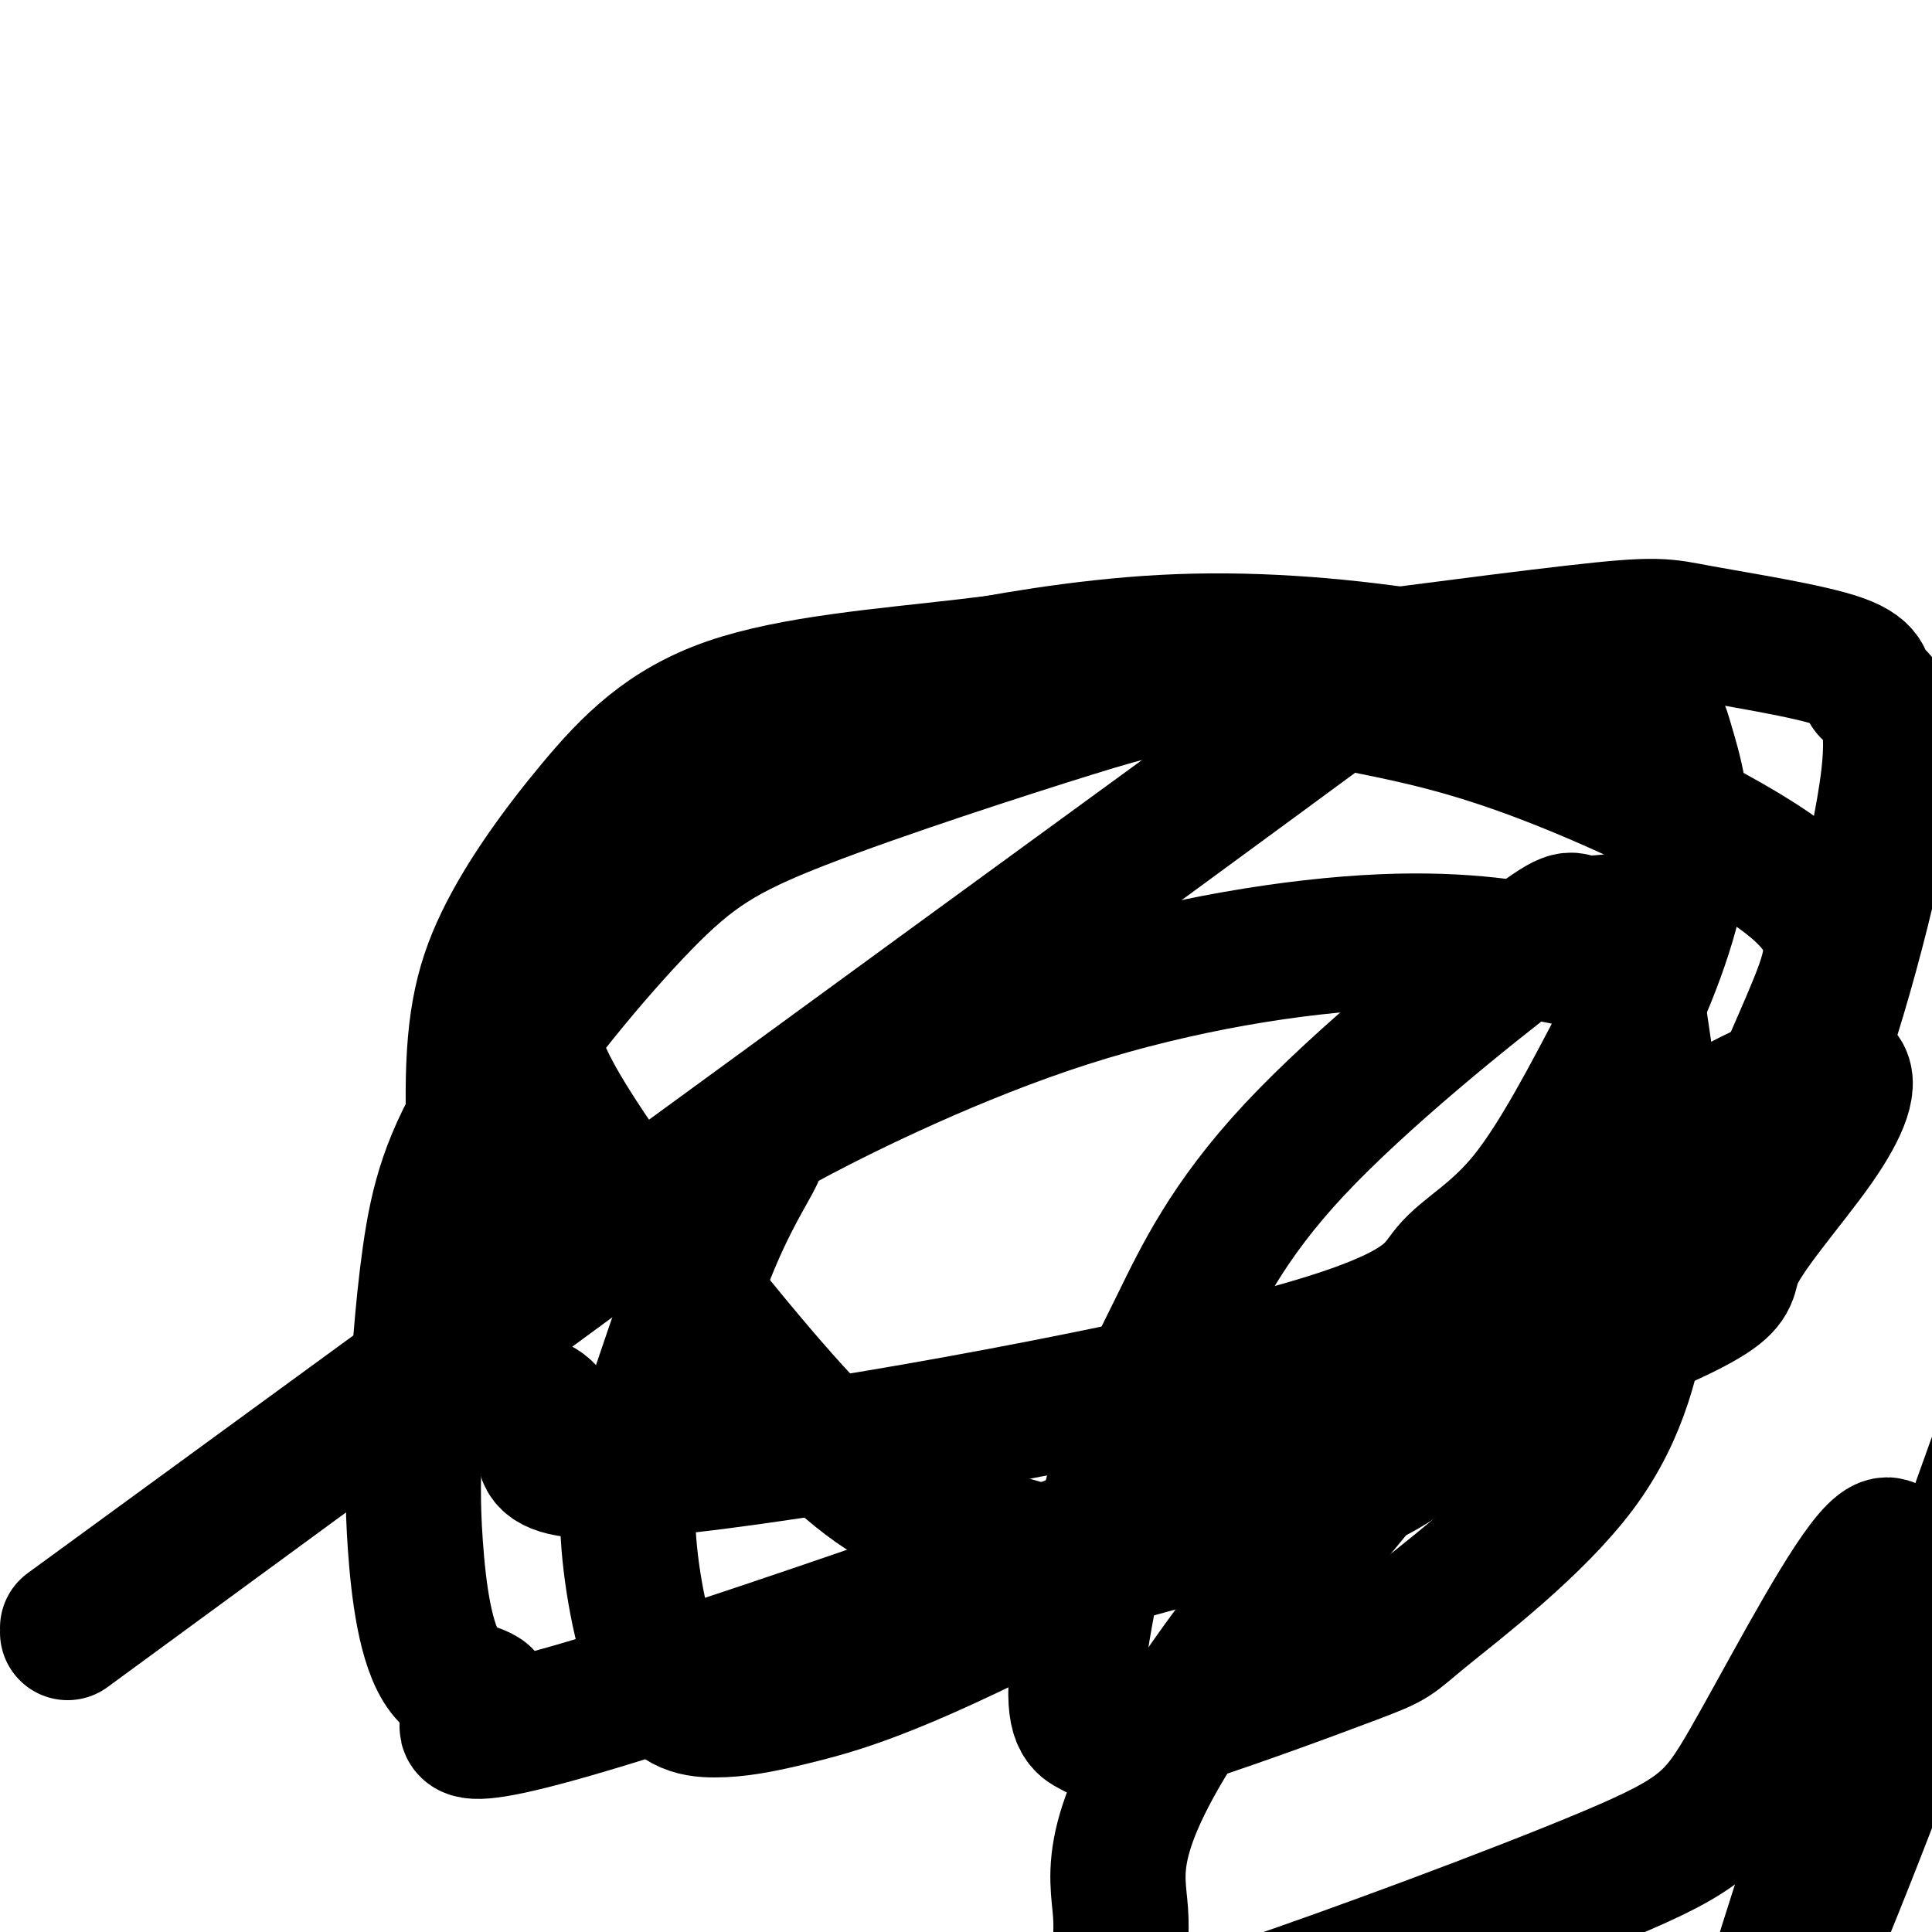 <svg viewBox='0 0 400 400' version='1.1' xmlns='http://www.w3.org/2000/svg' xmlns:xlink='http://www.w3.org/1999/xlink'><g fill='none' stroke='#000000' stroke-width='28' stroke-linecap='round' stroke-linejoin='round'><path d='M340,190c-5.387,0.734 -10.774,1.469 -13,1c-2.226,-0.469 -1.290,-2.141 -12,6c-10.710,8.141 -33.065,26.095 -47,41c-13.935,14.905 -19.450,26.760 -24,36c-4.550,9.240 -8.134,15.866 -12,29c-3.866,13.134 -8.013,32.777 -9,43c-0.987,10.223 1.185,11.027 3,12c1.815,0.973 3.272,2.116 14,-1c10.728,-3.116 30.727,-10.491 40,-14c9.273,-3.509 7.819,-3.153 15,-9c7.181,-5.847 22.997,-17.897 32,-30c9.003,-12.103 11.193,-24.258 13,-34c1.807,-9.742 3.231,-17.069 3,-27c-0.231,-9.931 -2.115,-22.465 -4,-35'/><path d='M339,208c-2.818,-7.402 -7.862,-8.406 -16,-10c-8.138,-1.594 -19.370,-3.778 -37,-3c-17.630,0.778 -41.660,4.519 -65,12c-23.340,7.481 -45.992,18.702 -56,24c-10.008,5.298 -7.372,4.672 -8,7c-0.628,2.328 -4.520,7.609 -9,18c-4.480,10.391 -9.548,25.890 -13,36c-3.452,10.110 -5.287,14.829 -5,24c0.287,9.171 2.697,22.793 6,30c3.303,7.207 7.501,8.000 12,8c4.499,-0.000 9.301,-0.795 18,-3c8.699,-2.205 21.295,-5.822 56,-24c34.705,-18.178 91.518,-50.916 118,-67c26.482,-16.084 22.632,-15.514 24,-22c1.368,-6.486 7.954,-20.027 12,-30c4.046,-9.973 5.551,-16.377 -5,-25c-10.551,-8.623 -33.157,-19.464 -50,-26c-16.843,-6.536 -27.921,-8.768 -39,-11'/><path d='M282,146c-12.378,-4.311 -23.821,-9.587 -37,-11c-13.179,-1.413 -28.092,1.037 -45,3c-16.908,1.963 -35.812,3.439 -49,8c-13.188,4.561 -20.662,12.207 -28,21c-7.338,8.793 -14.540,18.733 -19,28c-4.460,9.267 -6.177,17.859 -6,34c0.177,16.141 2.249,39.830 4,51c1.751,11.170 3.180,9.821 6,10c2.820,0.179 7.031,1.885 6,6c-1.031,4.115 -7.304,10.639 22,8c29.304,-2.639 94.185,-14.439 127,-23c32.815,-8.561 33.566,-13.882 37,-18c3.434,-4.118 9.553,-7.034 16,-15c6.447,-7.966 13.224,-20.983 20,-34'/><path d='M336,214c5.967,-12.069 10.883,-25.243 12,-36c1.117,-10.757 -1.565,-19.097 -3,-24c-1.435,-4.903 -1.623,-6.369 -10,-9c-8.377,-2.631 -24.942,-6.428 -42,-9c-17.058,-2.572 -34.610,-3.917 -52,-3c-17.390,0.917 -34.619,4.098 -44,6c-9.381,1.902 -10.913,2.525 -21,7c-10.087,4.475 -28.729,12.803 -41,23c-12.271,10.197 -18.172,22.264 -22,31c-3.828,8.736 -5.582,14.142 3,29c8.582,14.858 27.502,39.169 41,55c13.498,15.831 21.575,23.182 31,28c9.425,4.818 20.197,7.101 26,9c5.803,1.899 6.638,3.412 17,1c10.362,-2.412 30.252,-8.750 41,-12c10.748,-3.250 12.355,-3.414 27,-14c14.645,-10.586 42.327,-31.596 57,-45c14.673,-13.404 16.336,-19.202 18,-25'/><path d='M374,226c6.896,-17.571 15.137,-49.000 17,-65c1.863,-16.000 -2.653,-16.571 -4,-18c-1.347,-1.429 0.476,-3.714 -6,-6c-6.476,-2.286 -21.251,-4.571 -29,-6c-7.749,-1.429 -8.473,-2.002 -26,0c-17.527,2.002 -51.859,6.581 -70,9c-18.141,2.419 -20.092,2.680 -34,7c-13.908,4.320 -39.772,12.698 -56,19c-16.228,6.302 -22.820,10.526 -33,21c-10.180,10.474 -23.948,27.198 -32,40c-8.052,12.802 -10.390,21.682 -12,33c-1.610,11.318 -2.494,25.073 -3,35c-0.506,9.927 -0.634,16.027 0,25c0.634,8.973 2.031,20.818 6,26c3.969,5.182 10.510,3.699 8,7c-2.510,3.301 -14.073,11.385 29,-2c43.073,-13.385 140.780,-48.239 187,-66c46.220,-17.761 40.951,-18.431 43,-24c2.049,-5.569 11.415,-16.039 17,-24c5.585,-7.961 7.388,-13.413 5,-15c-2.388,-1.587 -8.968,0.689 -16,4c-7.032,3.311 -14.516,7.655 -22,12'/><path d='M343,238c-23.417,24.173 -70.960,78.605 -93,110c-22.040,31.395 -18.576,39.752 -18,48c0.576,8.248 -1.735,16.386 0,20c1.735,3.614 7.515,2.703 10,3c2.485,0.297 1.674,1.803 19,-4c17.326,-5.803 52.788,-18.914 72,-27c19.212,-8.086 22.174,-11.147 29,-23c6.826,-11.853 17.517,-32.496 24,-41c6.483,-8.504 8.758,-4.867 2,20c-6.758,24.867 -22.550,70.964 -25,82c-2.450,11.036 8.443,-12.990 21,-45c12.557,-32.010 26.779,-72.005 41,-112'/><path d='M425,269c6.833,-18.167 3.417,-7.583 0,3'/><path d='M14,337c133.000,-97.083 266.000,-194.167 266,-194c0.000,0.167 -133.000,97.583 -266,195'/></g>
</svg>